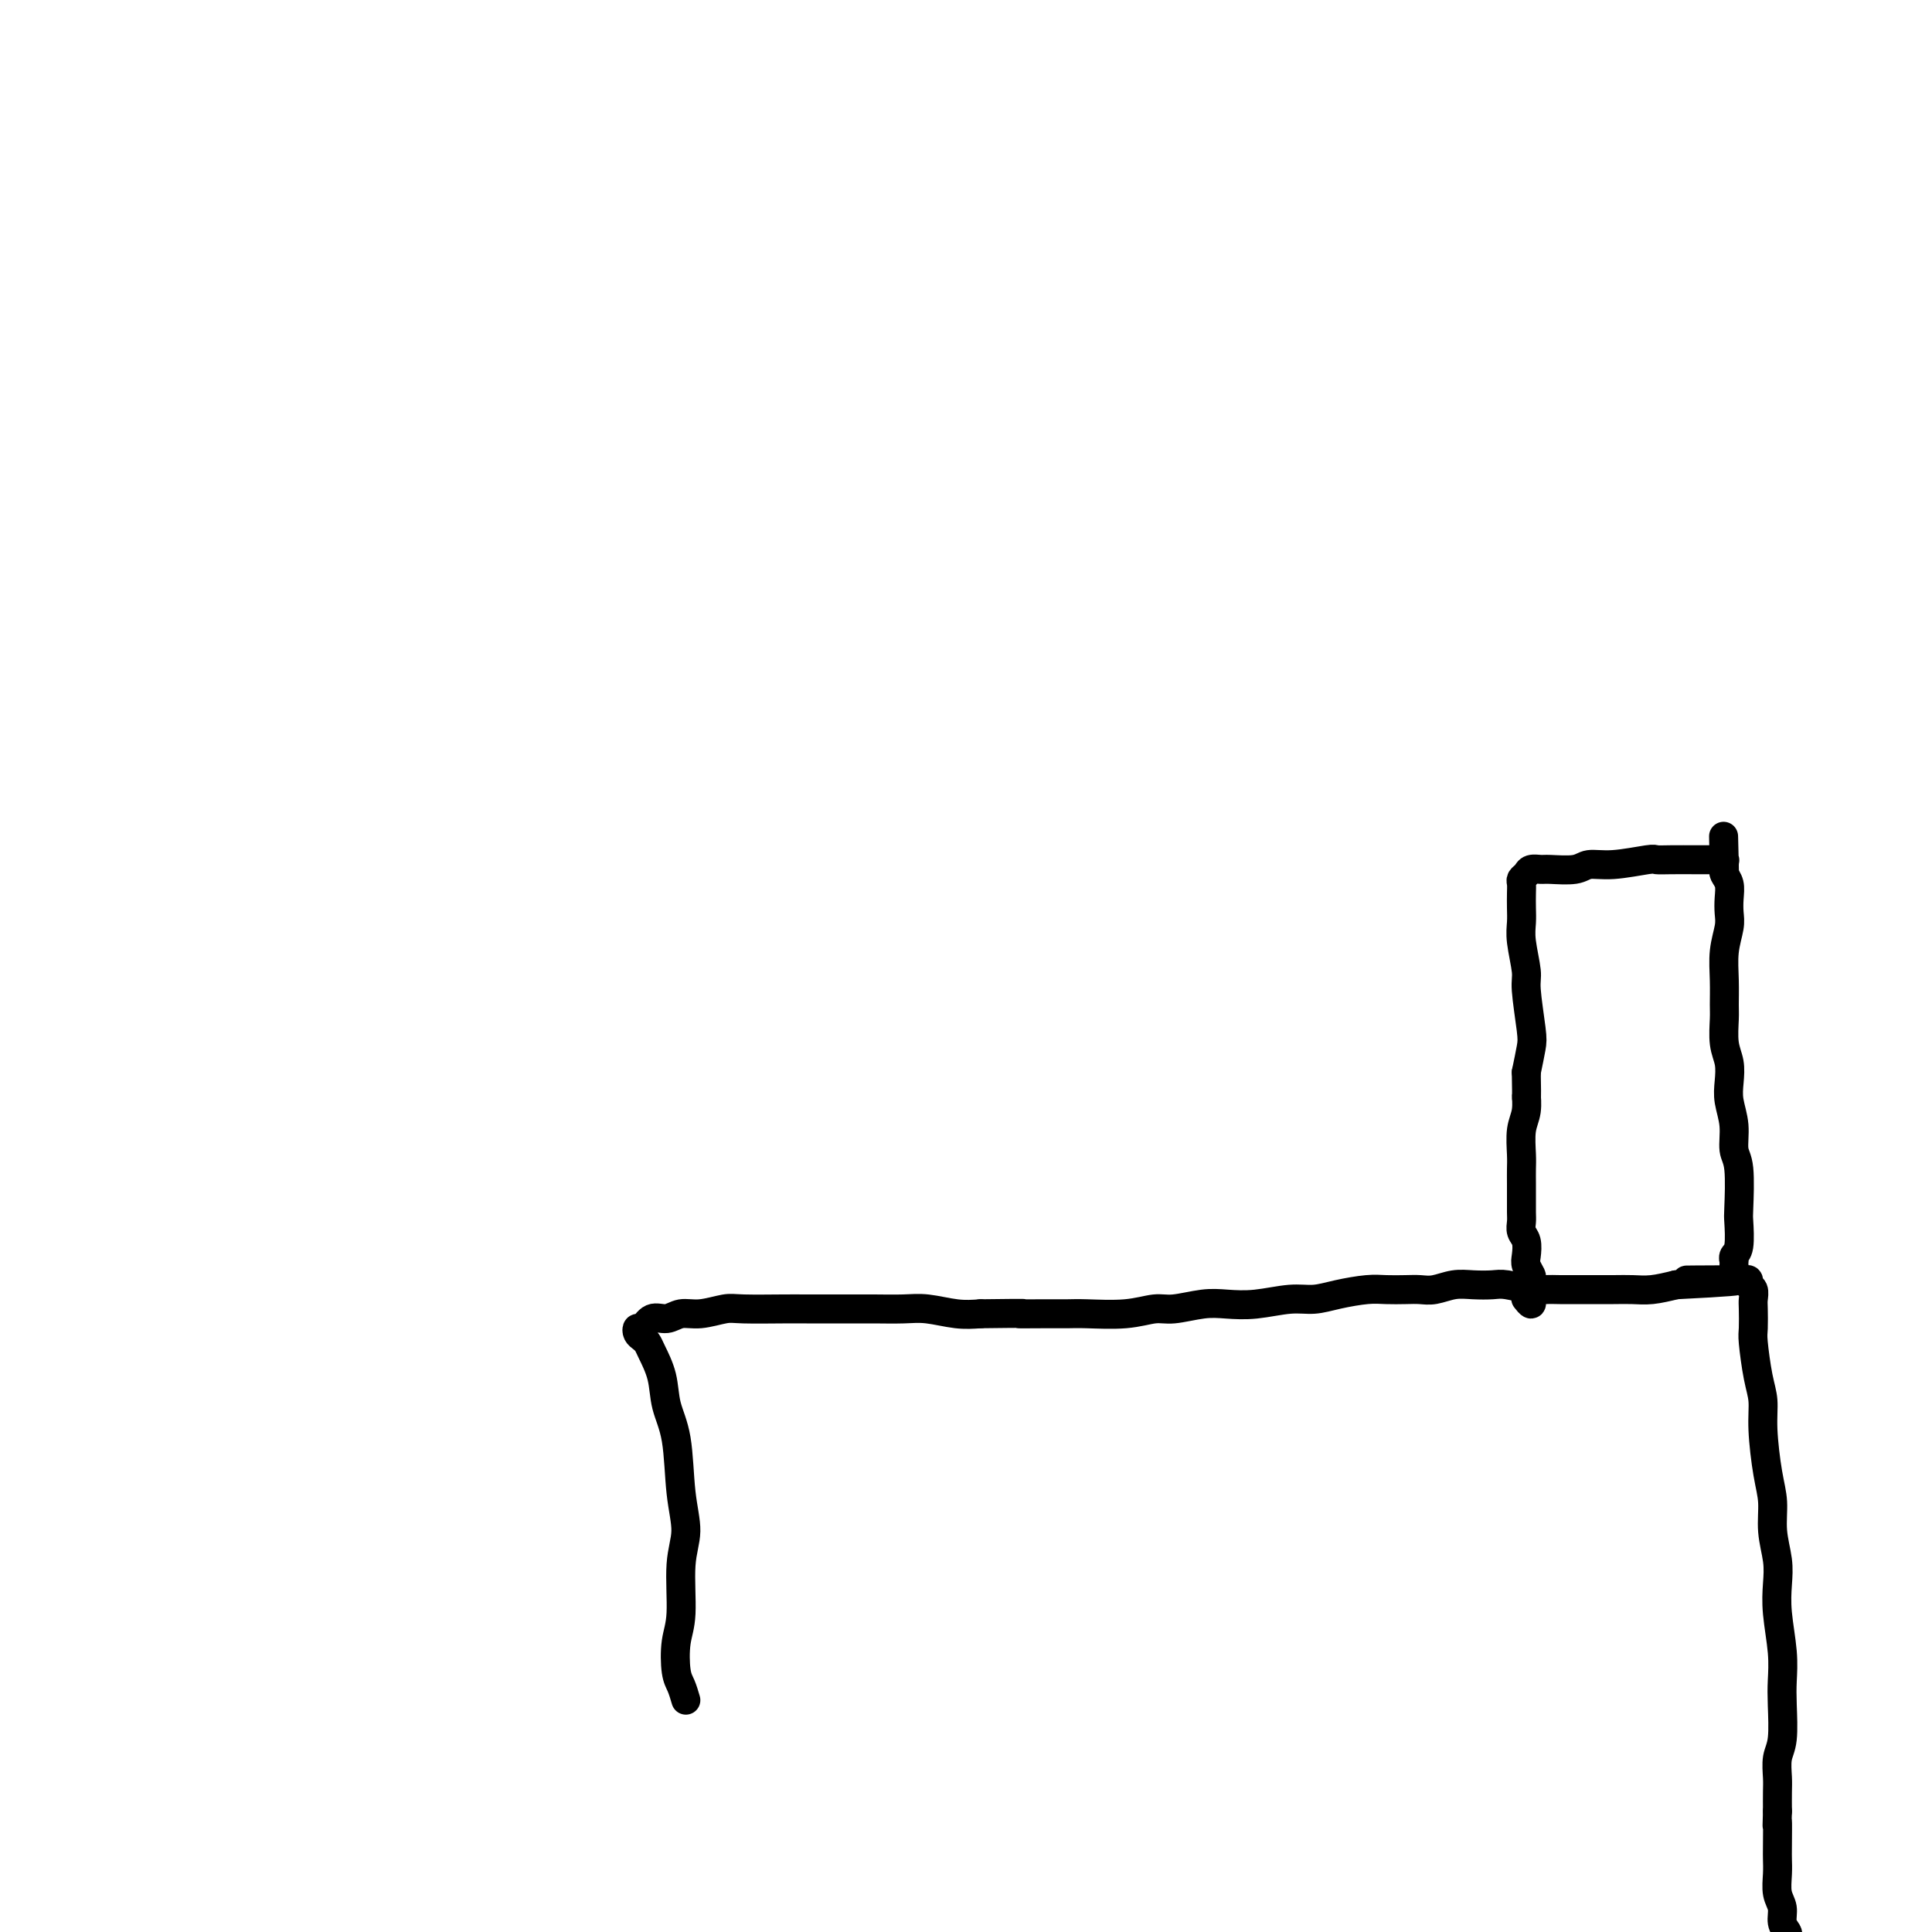 <svg viewBox='0 0 400 400' version='1.1' xmlns='http://www.w3.org/2000/svg' xmlns:xlink='http://www.w3.org/1999/xlink'><g fill='none' stroke='#000000' stroke-width='6' stroke-linecap='round' stroke-linejoin='round'><path d='M142,352c-0.318,-1.080 -0.637,-2.160 -1,-3c-0.363,-0.840 -0.772,-1.440 -1,-3c-0.228,-1.560 -0.275,-4.081 0,-6c0.275,-1.919 0.870,-3.236 1,-6c0.130,-2.764 -0.207,-6.975 0,-10c0.207,-3.025 0.957,-4.863 1,-7c0.043,-2.137 -0.622,-4.572 -1,-8c-0.378,-3.428 -0.468,-7.850 -1,-11c-0.532,-3.150 -1.504,-5.029 -2,-7c-0.496,-1.971 -0.515,-4.033 -1,-6c-0.485,-1.967 -1.437,-3.838 -2,-5c-0.563,-1.162 -0.737,-1.616 -1,-2c-0.263,-0.384 -0.615,-0.699 -1,-1c-0.385,-0.301 -0.802,-0.587 -1,-1c-0.198,-0.413 -0.178,-0.952 0,-1c0.178,-0.048 0.513,0.394 1,0c0.487,-0.394 1.124,-1.626 2,-2c0.876,-0.374 1.990,0.110 3,0c1.010,-0.110 1.916,-0.814 3,-1c1.084,-0.186 2.348,0.146 4,0c1.652,-0.146 3.694,-0.771 5,-1c1.306,-0.229 1.877,-0.061 4,0c2.123,0.061 5.799,0.017 8,0c2.201,-0.017 2.925,-0.005 5,0c2.075,0.005 5.499,0.005 8,0c2.501,-0.005 4.079,-0.015 6,0c1.921,0.015 4.185,0.056 6,0c1.815,-0.056 3.181,-0.207 5,0c1.819,0.207 4.091,0.774 6,1c1.909,0.226 3.454,0.113 5,0'/><path d='M203,272c12.100,-0.154 8.349,-0.040 8,0c-0.349,0.040 2.703,0.007 5,0c2.297,-0.007 3.837,0.013 5,0c1.163,-0.013 1.948,-0.060 4,0c2.052,0.060 5.369,0.226 8,0c2.631,-0.226 4.574,-0.844 6,-1c1.426,-0.156 2.334,0.150 4,0c1.666,-0.150 4.090,-0.758 6,-1c1.910,-0.242 3.306,-0.120 5,0c1.694,0.120 3.685,0.239 6,0c2.315,-0.239 4.954,-0.835 7,-1c2.046,-0.165 3.499,0.099 5,0c1.501,-0.099 3.048,-0.563 5,-1c1.952,-0.437 4.307,-0.848 6,-1c1.693,-0.152 2.725,-0.044 4,0c1.275,0.044 2.794,0.026 4,0c1.206,-0.026 2.098,-0.059 3,0c0.902,0.059 1.814,0.211 3,0c1.186,-0.211 2.646,-0.785 4,-1c1.354,-0.215 2.603,-0.072 4,0c1.397,0.072 2.944,0.072 4,0c1.056,-0.072 1.623,-0.215 3,0c1.377,0.215 3.563,0.790 5,1c1.437,0.210 2.124,0.056 3,0c0.876,-0.056 1.942,-0.015 3,0c1.058,0.015 2.109,0.005 3,0c0.891,-0.005 1.623,-0.004 3,0c1.377,0.004 3.400,0.011 5,0c1.600,-0.011 2.777,-0.042 4,0c1.223,0.042 2.492,0.155 4,0c1.508,-0.155 3.254,-0.577 5,-1'/><path d='M347,266c23.026,-1.155 8.589,-1.041 4,-1c-4.589,0.041 0.668,0.011 3,0c2.332,-0.011 1.738,-0.003 2,0c0.262,0.003 1.381,-0.000 2,0c0.619,0.000 0.739,0.003 1,0c0.261,-0.003 0.662,-0.013 1,0c0.338,0.013 0.612,0.048 1,0c0.388,-0.048 0.888,-0.181 1,0c0.112,0.181 -0.166,0.675 0,1c0.166,0.325 0.776,0.481 1,1c0.224,0.519 0.063,1.401 0,2c-0.063,0.599 -0.027,0.914 0,2c0.027,1.086 0.045,2.943 0,4c-0.045,1.057 -0.153,1.314 0,3c0.153,1.686 0.567,4.802 1,7c0.433,2.198 0.886,3.478 1,5c0.114,1.522 -0.109,3.284 0,6c0.109,2.716 0.551,6.385 1,9c0.449,2.615 0.904,4.177 1,6c0.096,1.823 -0.167,3.907 0,6c0.167,2.093 0.763,4.194 1,6c0.237,1.806 0.116,3.316 0,5c-0.116,1.684 -0.226,3.543 0,6c0.226,2.457 0.789,5.514 1,8c0.211,2.486 0.071,4.402 0,6c-0.071,1.598 -0.071,2.877 0,5c0.071,2.123 0.215,5.088 0,7c-0.215,1.912 -0.790,2.770 -1,4c-0.210,1.230 -0.057,2.831 0,4c0.057,1.169 0.016,1.905 0,3c-0.016,1.095 -0.008,2.547 0,4'/><path d='M368,375c-0.155,5.294 -0.043,2.030 0,2c0.043,-0.030 0.015,3.174 0,5c-0.015,1.826 -0.019,2.274 0,3c0.019,0.726 0.061,1.728 0,3c-0.061,1.272 -0.226,2.812 0,4c0.226,1.188 0.844,2.024 1,3c0.156,0.976 -0.151,2.094 0,3c0.151,0.906 0.759,1.602 1,2c0.241,0.398 0.113,0.499 0,1c-0.113,0.501 -0.213,1.402 0,2c0.213,0.598 0.737,0.892 1,1c0.263,0.108 0.263,0.029 0,0c-0.263,-0.029 -0.789,-0.008 -1,0c-0.211,0.008 -0.105,0.004 0,0'/><path d='M359,262c0.000,-0.135 0.000,-0.270 0,0c-0.000,0.270 -0.001,0.945 0,1c0.001,0.055 0.004,-0.510 0,-1c-0.004,-0.490 -0.015,-0.906 0,-1c0.015,-0.094 0.056,0.132 0,0c-0.056,-0.132 -0.210,-0.623 0,-1c0.210,-0.377 0.784,-0.641 1,-2c0.216,-1.359 0.073,-3.815 0,-5c-0.073,-1.185 -0.076,-1.100 0,-3c0.076,-1.900 0.230,-5.785 0,-8c-0.230,-2.215 -0.845,-2.760 -1,-4c-0.155,-1.240 0.151,-3.176 0,-5c-0.151,-1.824 -0.758,-3.535 -1,-5c-0.242,-1.465 -0.117,-2.684 0,-4c0.117,-1.316 0.228,-2.731 0,-4c-0.228,-1.269 -0.794,-2.393 -1,-4c-0.206,-1.607 -0.051,-3.697 0,-5c0.051,-1.303 -0.000,-1.818 0,-3c0.000,-1.182 0.052,-3.029 0,-5c-0.052,-1.971 -0.209,-4.065 0,-6c0.209,-1.935 0.784,-3.713 1,-5c0.216,-1.287 0.072,-2.085 0,-3c-0.072,-0.915 -0.071,-1.946 0,-3c0.071,-1.054 0.211,-2.130 0,-3c-0.211,-0.870 -0.775,-1.534 -1,-2c-0.225,-0.466 -0.113,-0.733 0,-1'/><path d='M357,180c-0.304,-12.928 -0.066,-4.249 0,-1c0.066,3.249 -0.042,1.067 0,0c0.042,-1.067 0.233,-1.018 0,-1c-0.233,0.018 -0.889,0.005 -1,0c-0.111,-0.005 0.322,-0.001 0,0c-0.322,0.001 -1.400,0.001 -2,0c-0.600,-0.001 -0.723,-0.001 -1,0c-0.277,0.001 -0.709,0.004 -2,0c-1.291,-0.004 -3.441,-0.016 -5,0c-1.559,0.016 -2.526,0.061 -3,0c-0.474,-0.061 -0.456,-0.227 -2,0c-1.544,0.227 -4.650,0.846 -7,1c-2.350,0.154 -3.943,-0.156 -5,0c-1.057,0.156 -1.578,0.777 -3,1c-1.422,0.223 -3.744,0.049 -5,0c-1.256,-0.049 -1.447,0.028 -2,0c-0.553,-0.028 -1.469,-0.160 -2,0c-0.531,0.160 -0.678,0.612 -1,1c-0.322,0.388 -0.818,0.711 -1,1c-0.182,0.289 -0.050,0.542 0,1c0.050,0.458 0.017,1.120 0,2c-0.017,0.880 -0.020,1.977 0,3c0.020,1.023 0.061,1.972 0,3c-0.061,1.028 -0.226,2.136 0,4c0.226,1.864 0.842,4.486 1,6c0.158,1.514 -0.143,1.921 0,4c0.143,2.079 0.731,5.829 1,8c0.269,2.171 0.220,2.763 0,4c-0.220,1.237 -0.610,3.118 -1,5'/><path d='M316,222c0.138,7.184 -0.015,5.146 0,5c0.015,-0.146 0.200,1.602 0,3c-0.200,1.398 -0.786,2.446 -1,4c-0.214,1.554 -0.057,3.613 0,5c0.057,1.387 0.016,2.101 0,3c-0.016,0.899 -0.005,1.984 0,3c0.005,1.016 0.005,1.962 0,3c-0.005,1.038 -0.015,2.169 0,3c0.015,0.831 0.056,1.363 0,2c-0.056,0.637 -0.207,1.379 0,2c0.207,0.621 0.774,1.121 1,2c0.226,0.879 0.113,2.138 0,3c-0.113,0.862 -0.226,1.326 0,2c0.226,0.674 0.793,1.556 1,2c0.207,0.444 0.056,0.449 0,1c-0.056,0.551 -0.015,1.649 0,2c0.015,0.351 0.005,-0.045 0,0c-0.005,0.045 -0.005,0.530 0,1c0.005,0.470 0.015,0.924 0,1c-0.015,0.076 -0.056,-0.227 0,0c0.056,0.227 0.207,0.984 0,1c-0.207,0.016 -0.774,-0.710 -1,-1c-0.226,-0.290 -0.113,-0.145 0,0'/></g>
</svg>